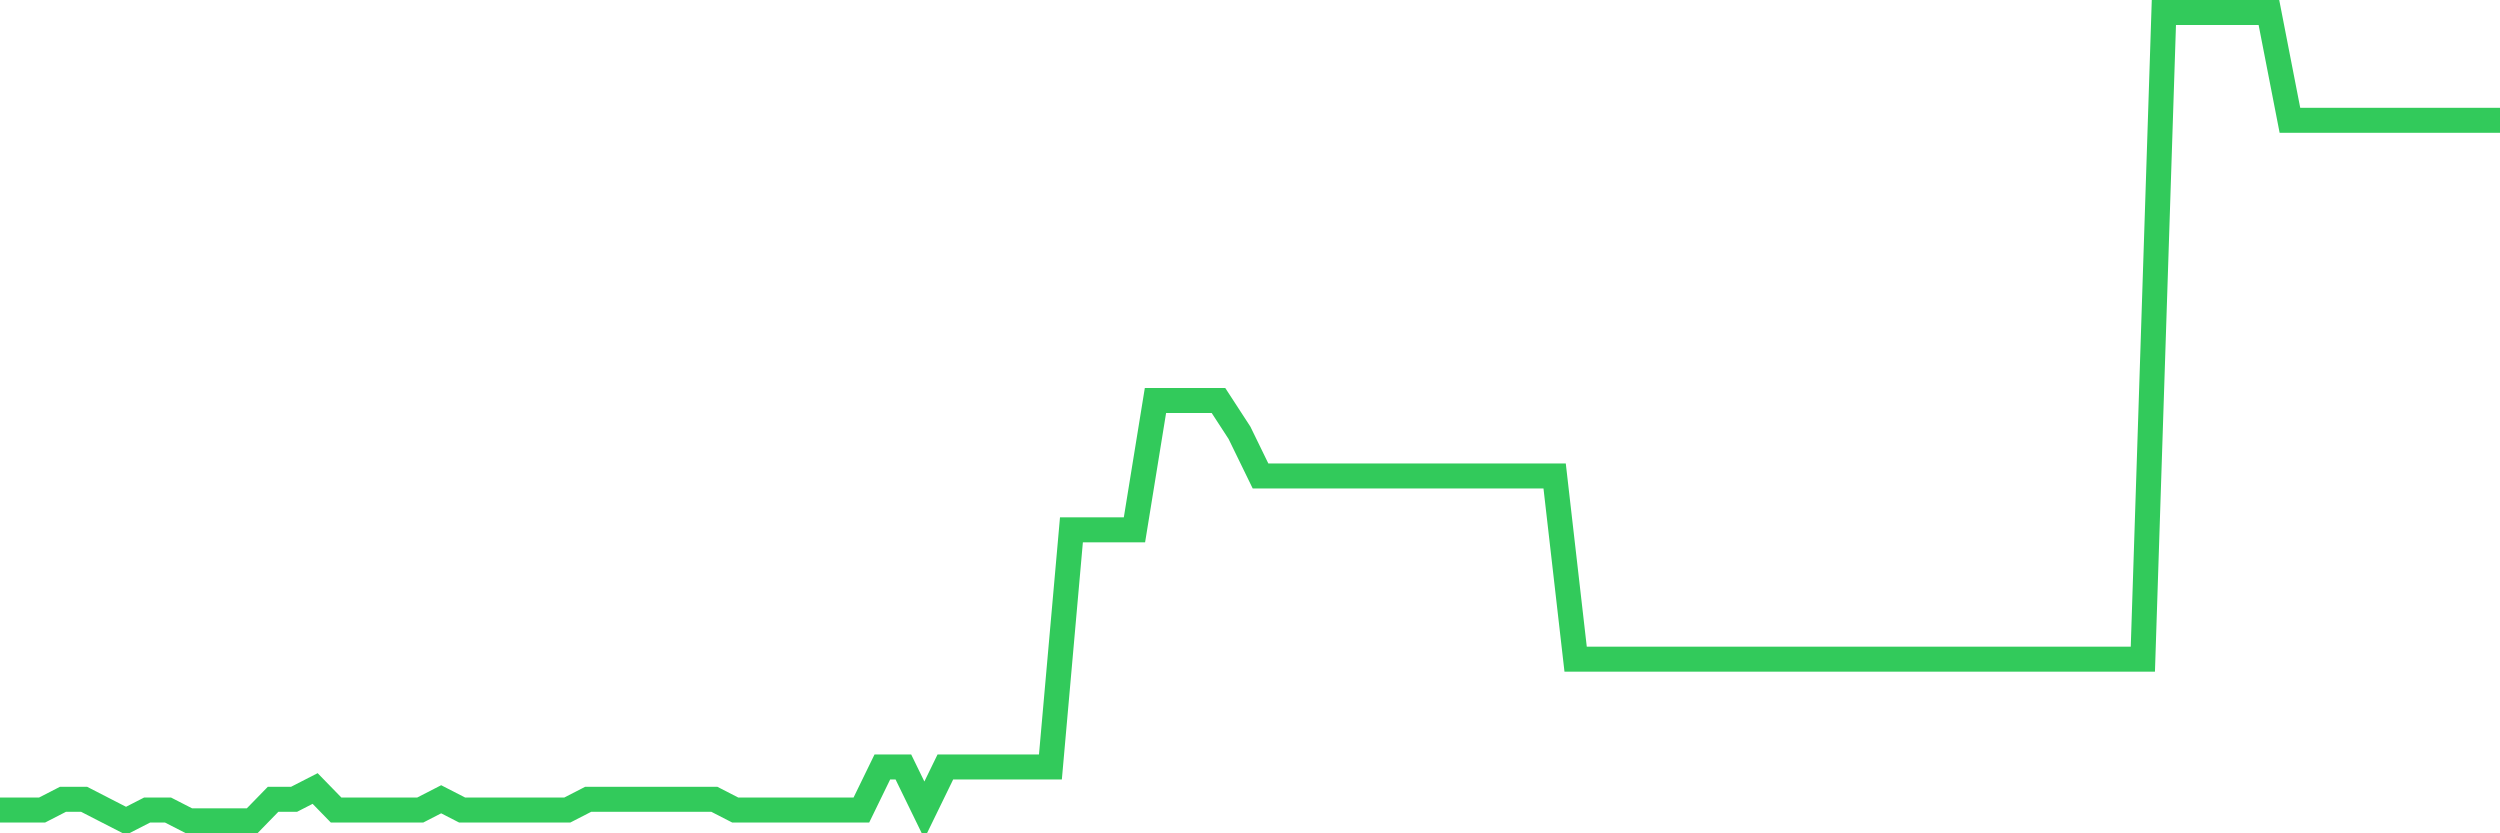<svg
  xmlns="http://www.w3.org/2000/svg"
  xmlns:xlink="http://www.w3.org/1999/xlink"
  width="120"
  height="40"
  viewBox="0 0 120 40"
  preserveAspectRatio="none"
>
  <polyline
    points="0,38.883 1.008,38.883 2.017,38.883 3.025,38.365 4.034,38.365 5.042,38.883 6.05,39.4 7.059,38.883 8.067,38.883 9.076,39.4 10.084,39.4 11.092,39.4 12.101,39.4 13.109,38.365 14.118,38.365 15.126,37.848 16.134,38.883 17.143,38.883 18.151,38.883 19.16,38.883 20.168,38.883 21.176,38.365 22.185,38.883 23.193,38.883 24.202,38.883 25.21,38.883 26.218,38.883 27.227,38.883 28.235,38.365 29.244,38.365 30.252,38.365 31.261,38.365 32.269,38.365 33.277,38.365 34.286,38.365 35.294,38.883 36.303,38.883 37.311,38.883 38.319,38.883 39.328,38.883 40.336,38.883 41.345,38.883 42.353,36.813 43.361,36.813 44.37,38.883 45.378,36.813 46.387,36.813 47.395,36.813 48.403,36.813 49.412,36.813 50.42,36.813 51.429,25.432 52.437,25.432 53.445,25.432 54.454,25.432 55.462,19.224 56.471,19.224 57.479,19.224 58.487,19.224 59.496,20.776 60.504,22.845 61.513,22.845 62.521,22.845 63.529,22.845 64.538,22.845 65.546,22.845 66.555,22.845 67.563,22.845 68.571,22.845 69.58,22.845 70.588,22.845 71.597,22.845 72.605,22.845 73.613,22.845 74.622,22.845 75.63,31.64 76.639,31.64 77.647,31.64 78.655,31.64 79.664,31.64 80.672,31.64 81.681,31.64 82.689,31.64 83.697,31.64 84.706,31.64 85.714,31.64 86.723,31.64 87.731,31.64 88.739,31.64 89.748,31.64 90.756,31.64 91.765,31.64 92.773,31.64 93.782,31.64 94.79,31.64 95.798,31.64 96.807,31.64 97.815,31.64 98.824,31.64 99.832,31.64 100.84,31.64 101.849,31.64 102.857,31.64 103.866,0.6 104.874,0.6 105.882,0.6 106.891,0.6 107.899,0.6 108.908,0.6 109.916,5.773 110.924,5.773 111.933,5.773 112.941,5.773 113.95,5.773 114.958,5.773 115.966,5.773 116.975,5.773 117.983,5.773 118.992,5.773 120,5.773"
    fill="none"
    stroke="#32ca5b"
    stroke-width="1.2"
  >
  </polyline>
</svg>